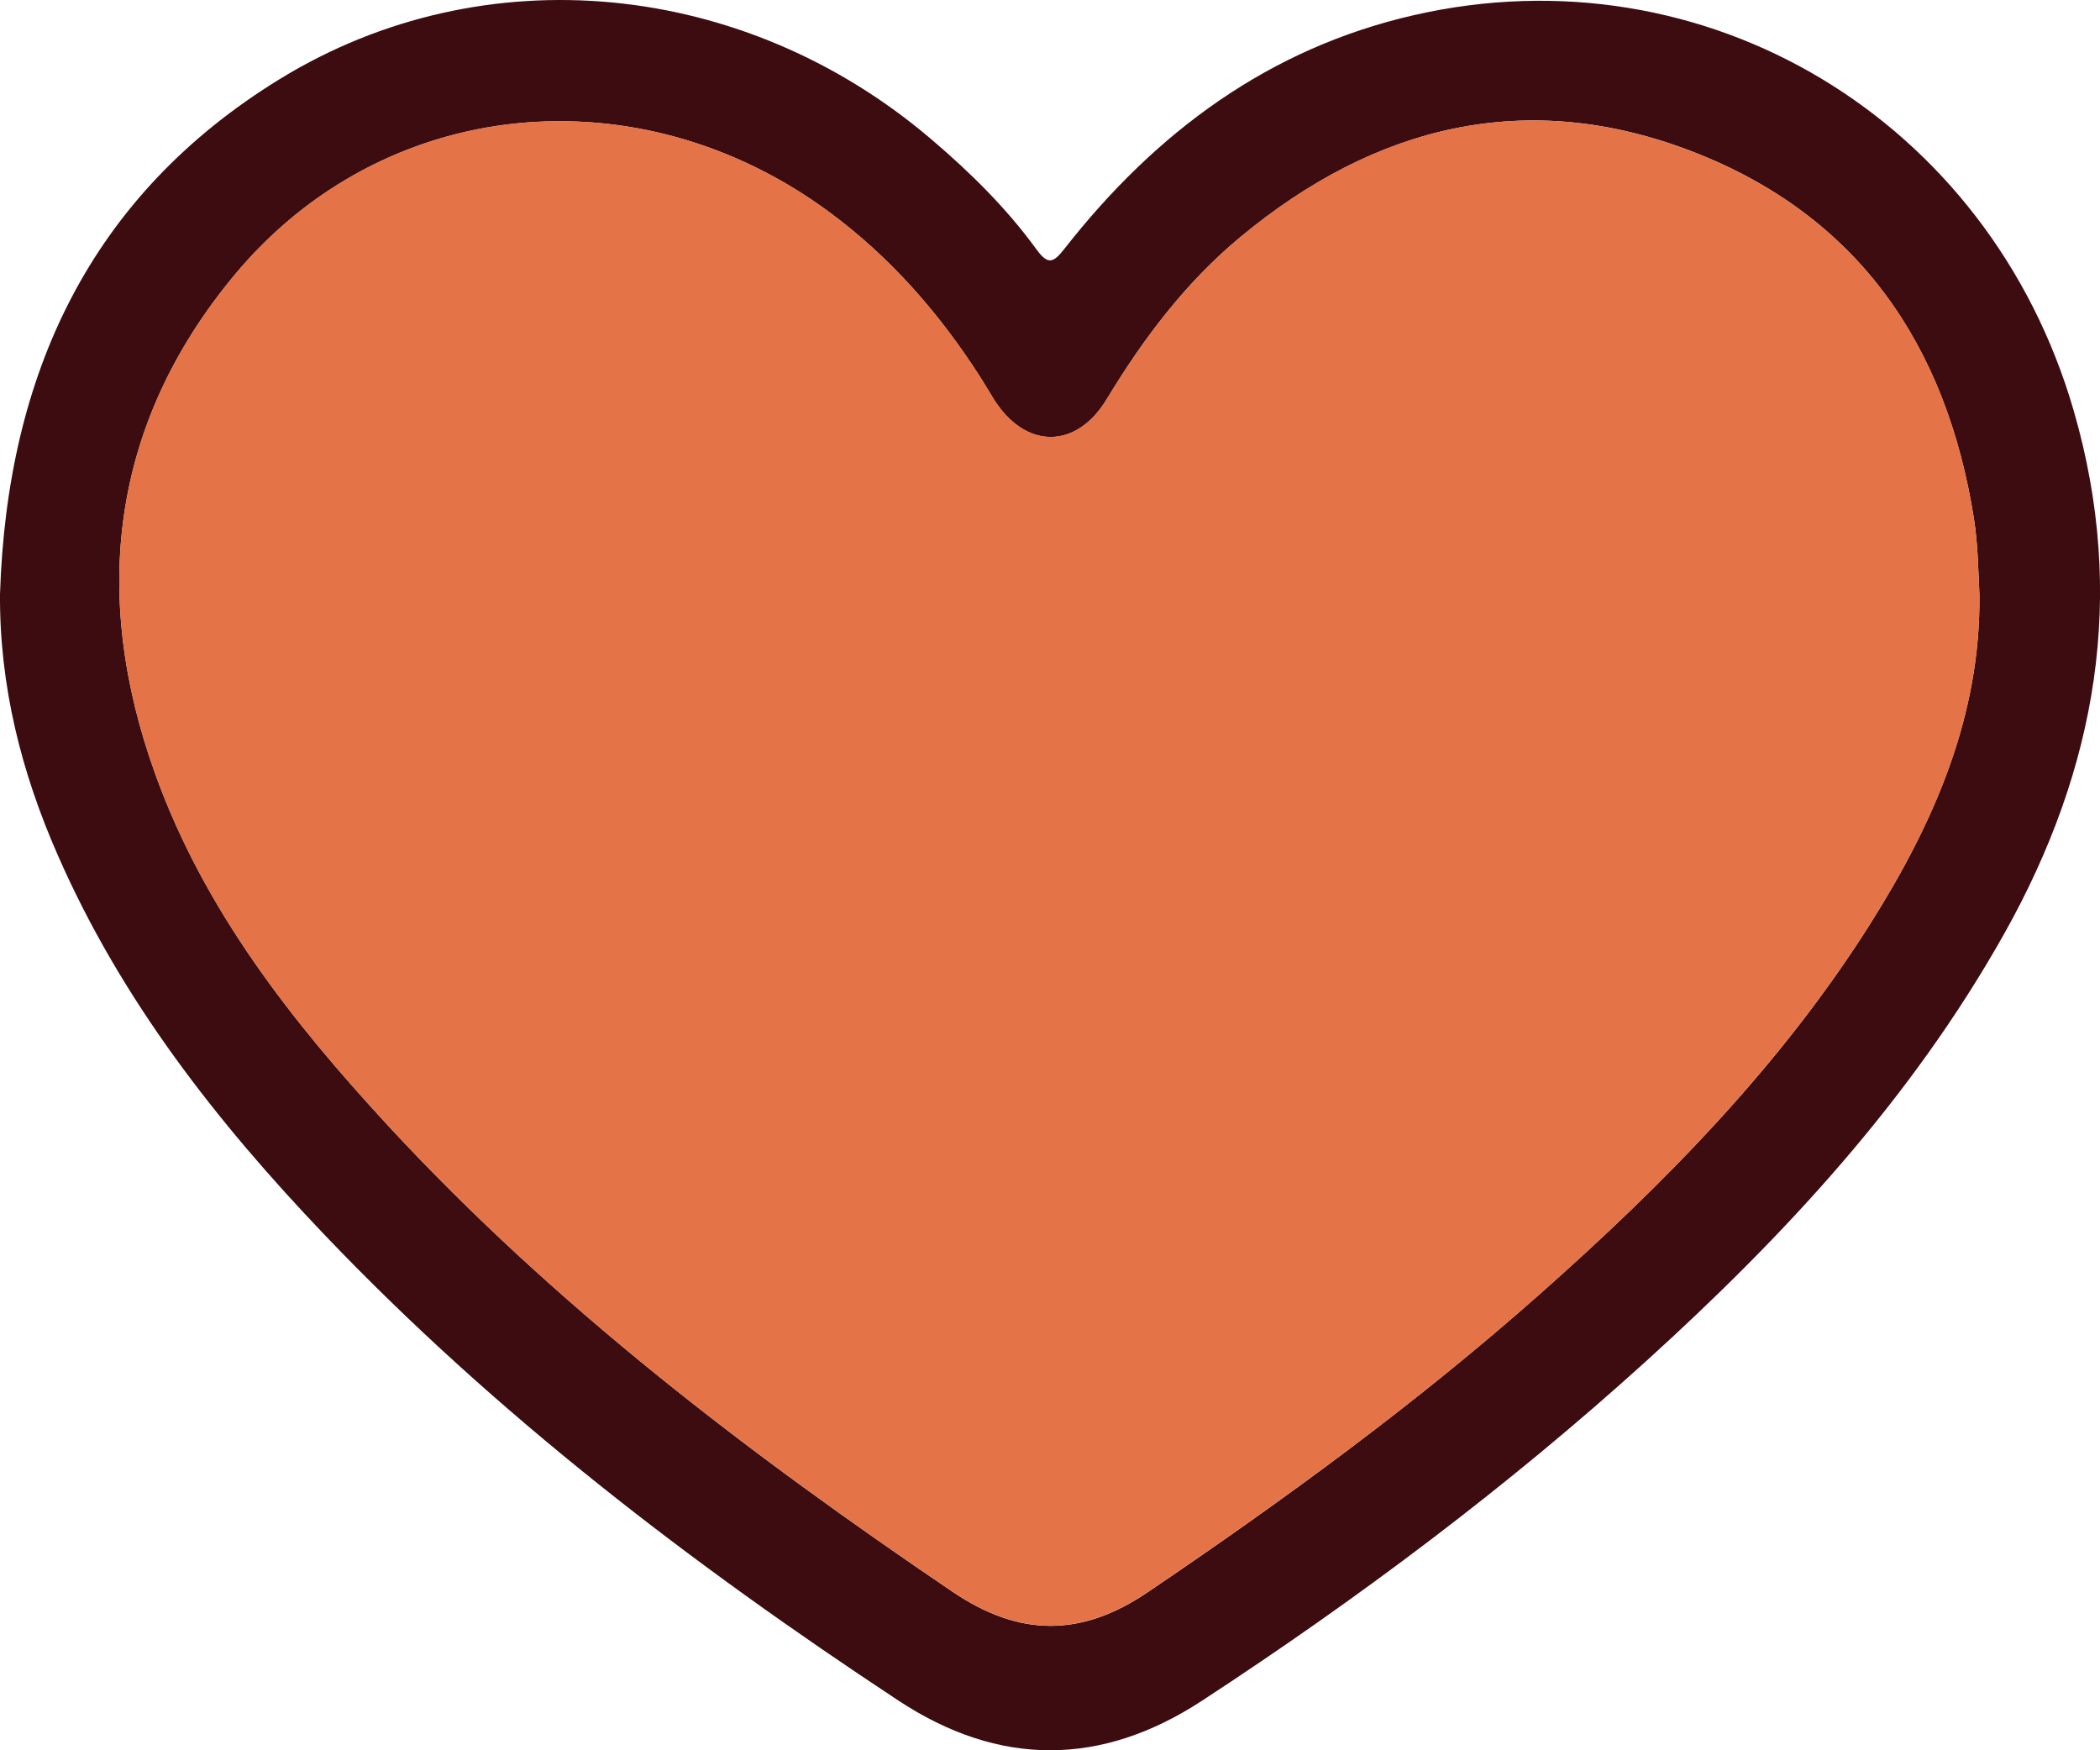 <svg width="24" height="20" viewBox="0 0 24 20" fill="none" xmlns="http://www.w3.org/2000/svg">
<g clip-path="url(#clip0_139_461)">
<path d="M0 6.791C0.08 4.28 1.027 2.233 3.203 0.9C5.534 -0.527 8.511 -0.228 10.643 1.591C11.085 1.967 11.499 2.374 11.842 2.845C11.977 3.032 12.038 3.006 12.168 2.839C13.209 1.51 14.504 0.551 16.159 0.173C19.492 -0.589 22.737 1.367 23.7 4.694C24.311 6.805 23.963 8.786 22.905 10.67C21.843 12.56 20.396 14.119 18.808 15.558C17.225 16.992 15.521 18.268 13.737 19.434C12.584 20.188 11.417 20.19 10.266 19.431C7.908 17.876 5.671 16.166 3.711 14.112C2.479 12.822 1.386 11.428 0.661 9.773C0.244 8.826 -0.006 7.839 0 6.791ZM22.622 6.794C22.608 6.496 22.604 6.211 22.559 5.925C22.244 3.934 21.228 2.462 19.347 1.734C17.453 1.001 15.718 1.428 14.171 2.713C13.549 3.23 13.068 3.868 12.65 4.559C12.303 5.137 11.723 5.137 11.361 4.567C11.307 4.481 11.257 4.393 11.202 4.308C10.735 3.579 10.175 2.939 9.479 2.425C7.301 0.815 4.383 1.088 2.674 3.15C1.27 4.844 1.032 6.797 1.779 8.857C2.339 10.405 3.337 11.674 4.436 12.863C6.348 14.93 8.567 16.618 10.884 18.187C11.65 18.706 12.355 18.71 13.118 18.193C14.671 17.142 16.184 16.039 17.59 14.794C19.02 13.529 20.356 12.173 21.383 10.542C22.104 9.396 22.638 8.18 22.622 6.794Z" fill="#3C0C10"/>
<path d="M22.622 6.794C22.638 8.18 22.104 9.396 21.383 10.541C20.355 12.172 19.02 13.529 17.59 14.794C16.184 16.039 14.67 17.141 13.117 18.192C12.354 18.709 11.649 18.704 10.884 18.186C8.566 16.617 6.348 14.93 4.435 12.862C3.336 11.674 2.339 10.405 1.778 8.856C1.032 6.796 1.269 4.843 2.674 3.149C4.382 1.087 7.3 0.814 9.478 2.424C10.175 2.939 10.735 3.579 11.202 4.307C11.256 4.392 11.307 4.481 11.361 4.566C11.722 5.136 12.301 5.135 12.65 4.558C13.068 3.867 13.549 3.23 14.171 2.712C15.717 1.427 17.453 1.001 19.346 1.734C21.228 2.462 22.244 3.933 22.559 5.925C22.604 6.211 22.608 6.497 22.622 6.794Z" fill="#E47347"/>
</g>
<defs>
<clipPath id="clip0_139_461">
<rect width="24" height="20" fill="white"/>
</clipPath>
</defs>
</svg>
